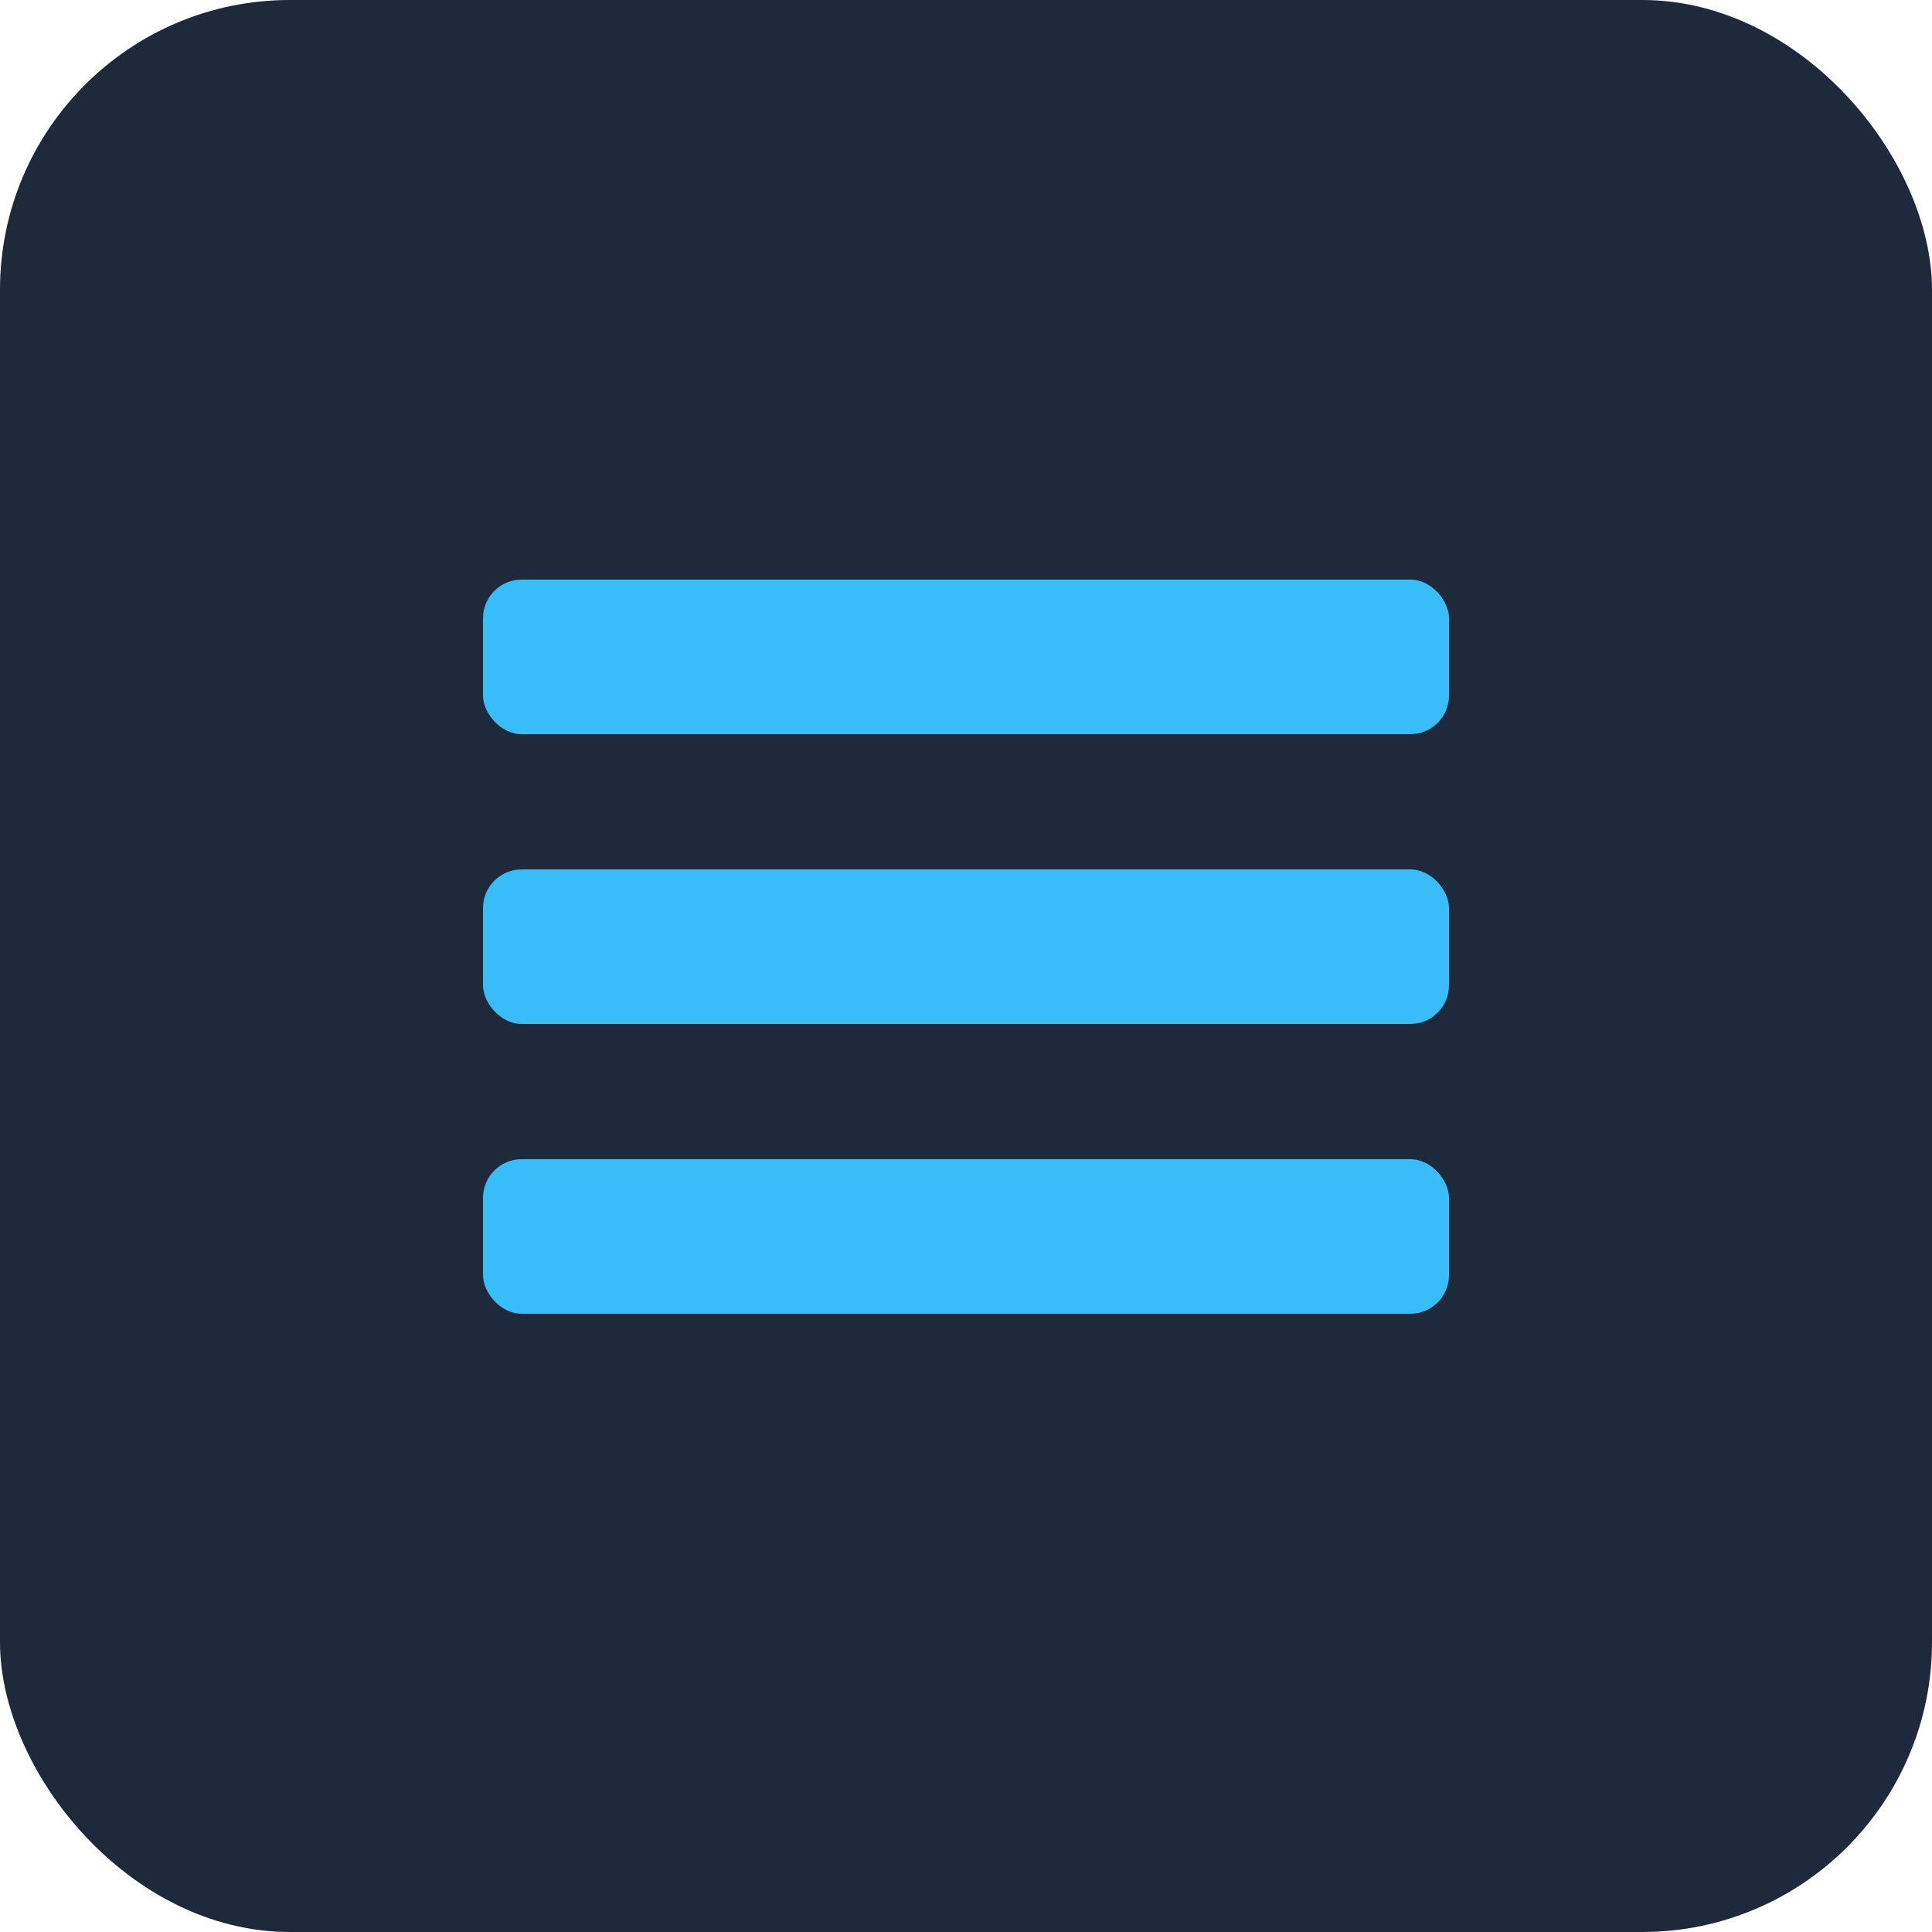 <svg xmlns="http://www.w3.org/2000/svg" viewBox="0 0 100 100">
  <rect width="100" height="100" rx="15" fill="#1e293b"/>
  <rect x="25" y="30" width="50" height="8" rx="2" fill="#38bdf8"/>
  <rect x="25" y="45" width="50" height="8" rx="2" fill="#38bdf8"/>
  <rect x="25" y="60" width="50" height="8" rx="2" fill="#38bdf8"/>
</svg>
